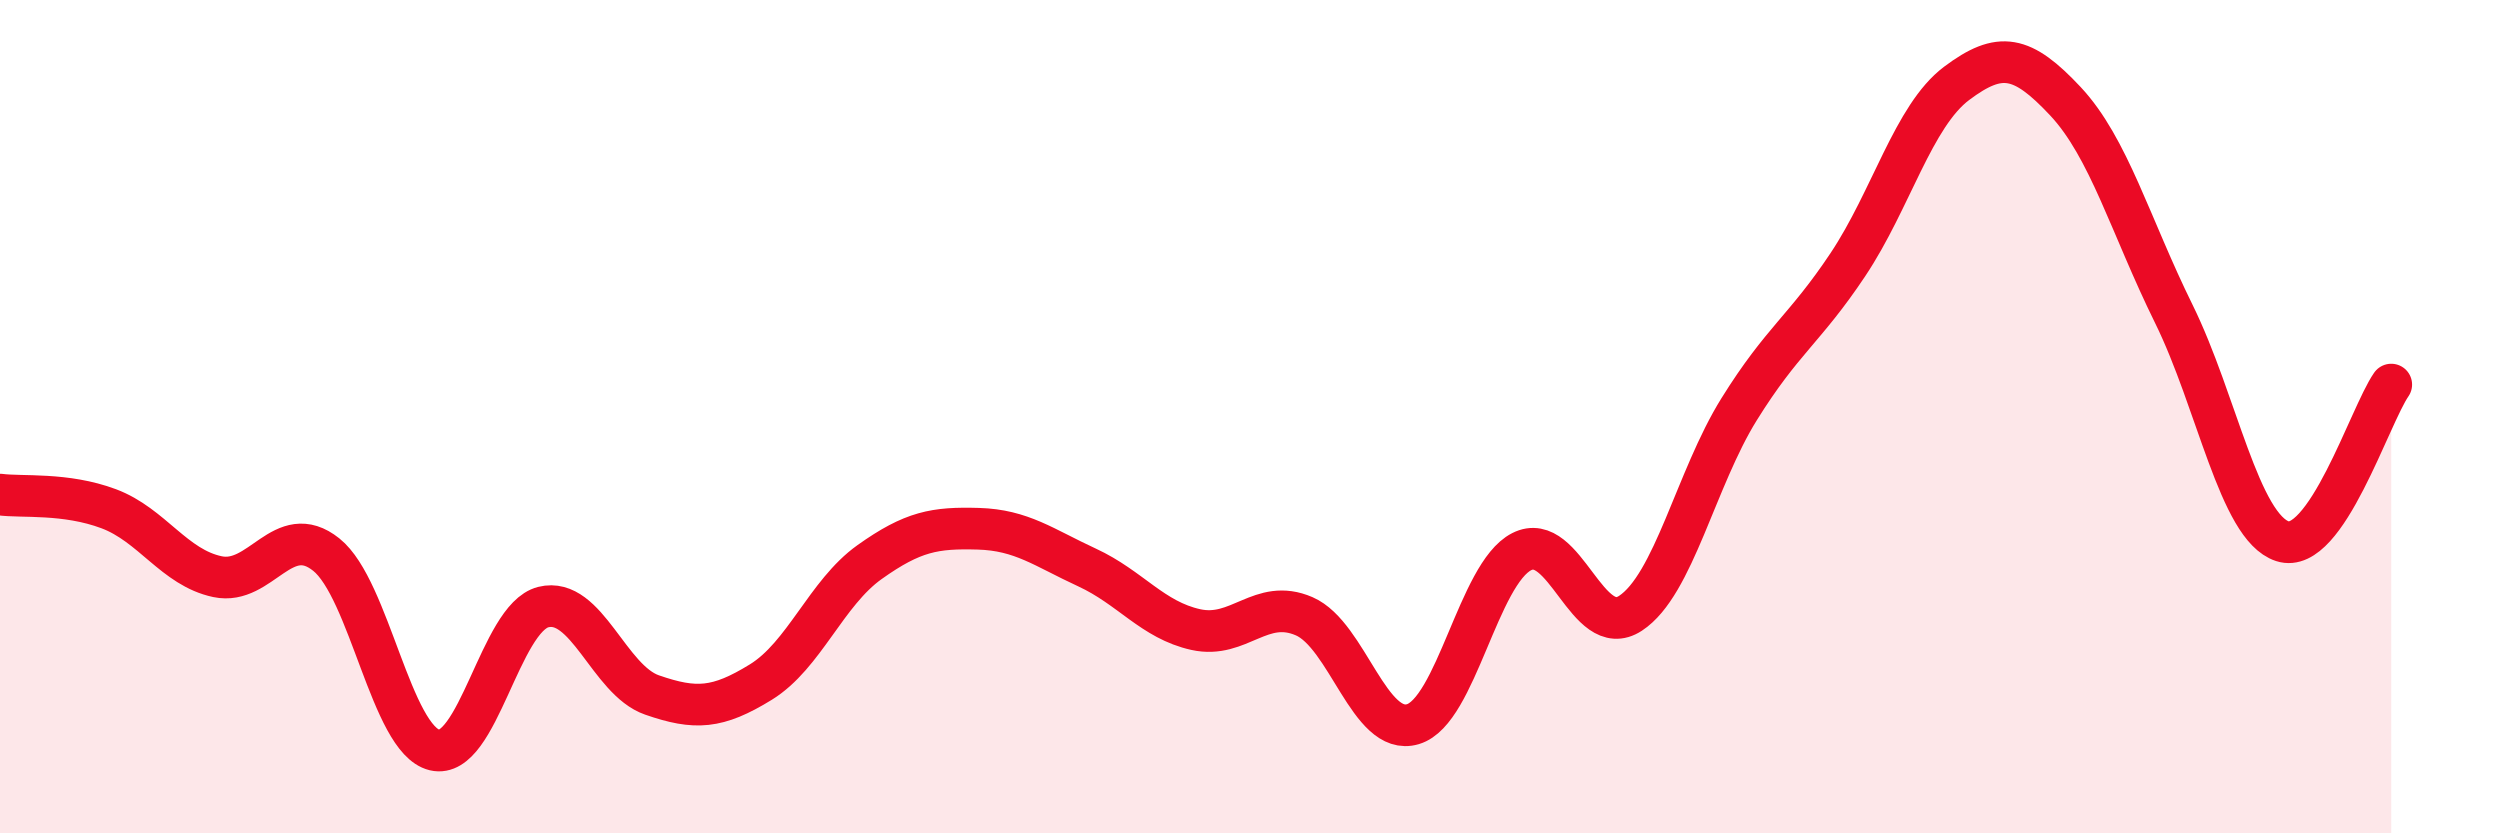 
    <svg width="60" height="20" viewBox="0 0 60 20" xmlns="http://www.w3.org/2000/svg">
      <path
        d="M 0,11.87 C 0.52,11.94 1.57,11.82 2.61,12.21 C 3.65,12.6 4.18,13.62 5.22,13.84 C 6.26,14.06 6.79,12.48 7.83,13.31 C 8.87,14.14 9.39,17.75 10.43,18 C 11.47,18.25 12,14.83 13.04,14.57 C 14.08,14.31 14.61,16.32 15.65,16.68 C 16.69,17.04 17.22,17.01 18.26,16.37 C 19.3,15.73 19.83,14.23 20.87,13.49 C 21.91,12.75 22.44,12.66 23.48,12.69 C 24.52,12.72 25.05,13.14 26.09,13.62 C 27.13,14.1 27.66,14.88 28.7,15.11 C 29.74,15.34 30.26,14.34 31.3,14.79 C 32.34,15.24 32.87,17.69 33.91,17.38 C 34.95,17.07 35.48,13.77 36.52,13.24 C 37.56,12.71 38.09,15.4 39.13,14.72 C 40.17,14.04 40.7,11.49 41.74,9.82 C 42.78,8.15 43.31,7.91 44.35,6.35 C 45.39,4.79 45.92,2.78 46.96,2 C 48,1.22 48.53,1.32 49.57,2.43 C 50.61,3.54 51.13,5.42 52.17,7.53 C 53.21,9.64 53.74,12.65 54.78,12.99 C 55.82,13.33 56.87,9.98 57.39,9.23L57.39 20L0 20Z"
        fill="#EB0A25"
        opacity="0.1"
        stroke-linecap="round"
        stroke-linejoin="round"
      />
      <path
        d="M 0,11.87 C 0.52,11.94 1.57,11.82 2.61,12.21 C 3.65,12.6 4.18,13.62 5.22,13.84 C 6.26,14.06 6.79,12.48 7.83,13.31 C 8.87,14.14 9.39,17.75 10.43,18 C 11.47,18.25 12,14.83 13.04,14.57 C 14.08,14.31 14.61,16.32 15.65,16.68 C 16.69,17.04 17.22,17.01 18.26,16.37 C 19.3,15.73 19.83,14.23 20.87,13.49 C 21.91,12.75 22.44,12.66 23.48,12.69 C 24.52,12.72 25.05,13.14 26.09,13.62 C 27.13,14.1 27.66,14.88 28.7,15.11 C 29.74,15.34 30.26,14.34 31.3,14.79 C 32.34,15.24 32.87,17.69 33.91,17.38 C 34.95,17.07 35.48,13.77 36.52,13.24 C 37.56,12.71 38.09,15.4 39.13,14.72 C 40.17,14.04 40.7,11.49 41.74,9.82 C 42.78,8.15 43.31,7.91 44.35,6.35 C 45.39,4.79 45.92,2.78 46.96,2 C 48,1.22 48.53,1.32 49.57,2.43 C 50.61,3.54 51.13,5.42 52.17,7.53 C 53.21,9.64 53.74,12.65 54.78,12.99 C 55.82,13.33 56.87,9.98 57.39,9.23"
        stroke="#EB0A25"
        stroke-width="1"
        fill="none"
        stroke-linecap="round"
        stroke-linejoin="round"
      />
    </svg>
  